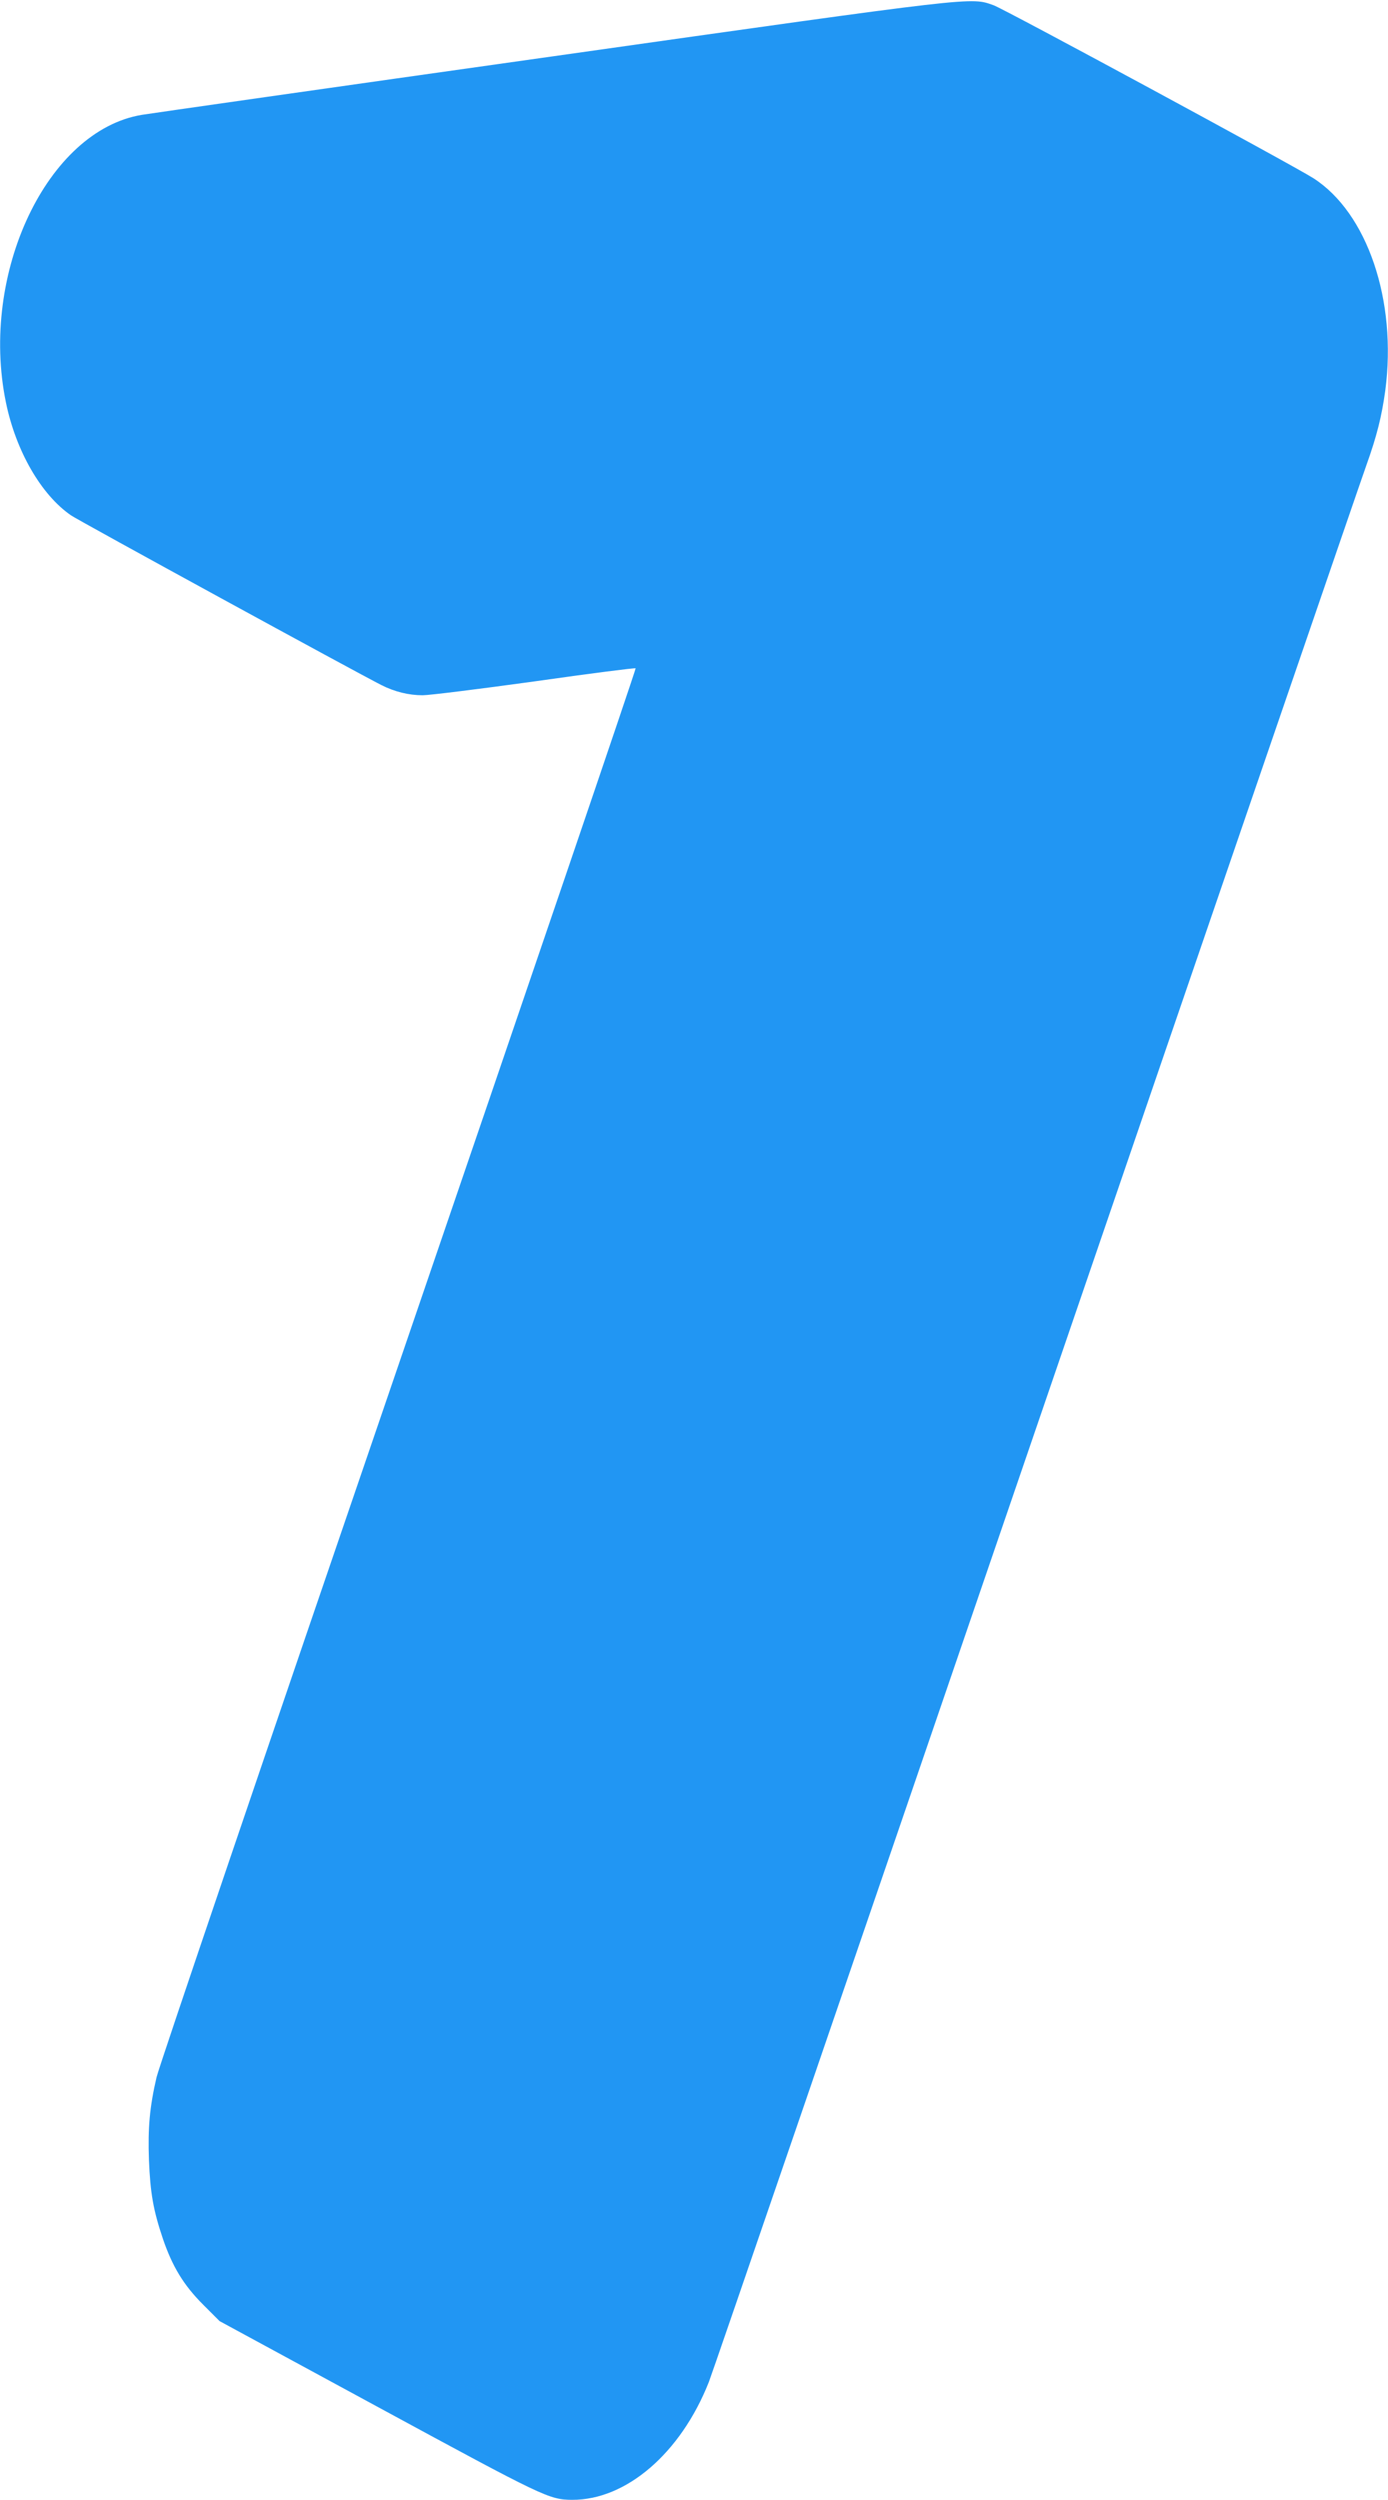 <?xml version="1.0" standalone="no"?>
<!DOCTYPE svg PUBLIC "-//W3C//DTD SVG 20010904//EN"
 "http://www.w3.org/TR/2001/REC-SVG-20010904/DTD/svg10.dtd">
<svg version="1.0" xmlns="http://www.w3.org/2000/svg"
 width="711pt" height="1280pt" viewBox="0 0 711 1280"
 preserveAspectRatio="xMidYMid meet">
<g transform="translate(0,1280) scale(0.1,-0.1)"
fill="#2196f3" stroke="none">
<path d="M2828 12511 c-1120 -158 -2066 -293 -2101 -299 -485 -80 -832 -811
-697 -1471 51 -250 181 -475 334 -580 37 -26 1476 -812 1590 -869 67 -34 140
-52 211 -52 33 0 291 32 573 71 281 40 515 70 518 67 3 -3 -544 -1607 -1214
-3565 -671 -1958 -1229 -3599 -1240 -3649 -35 -151 -45 -257 -39 -424 7 -170
22 -256 71 -402 49 -144 107 -239 206 -338 l85 -85 815 -442 c850 -461 873
-472 991 -473 277 -1 556 239 700 603 12 28 765 2223 1674 4877 909 2654 1672
4877 1695 4940 53 148 78 249 96 380 61 461 -92 911 -369 1088 -109 69 -1579
864 -1637 885 -120 42 -65 49 -2262 -262z"/>
</g>
</svg>
